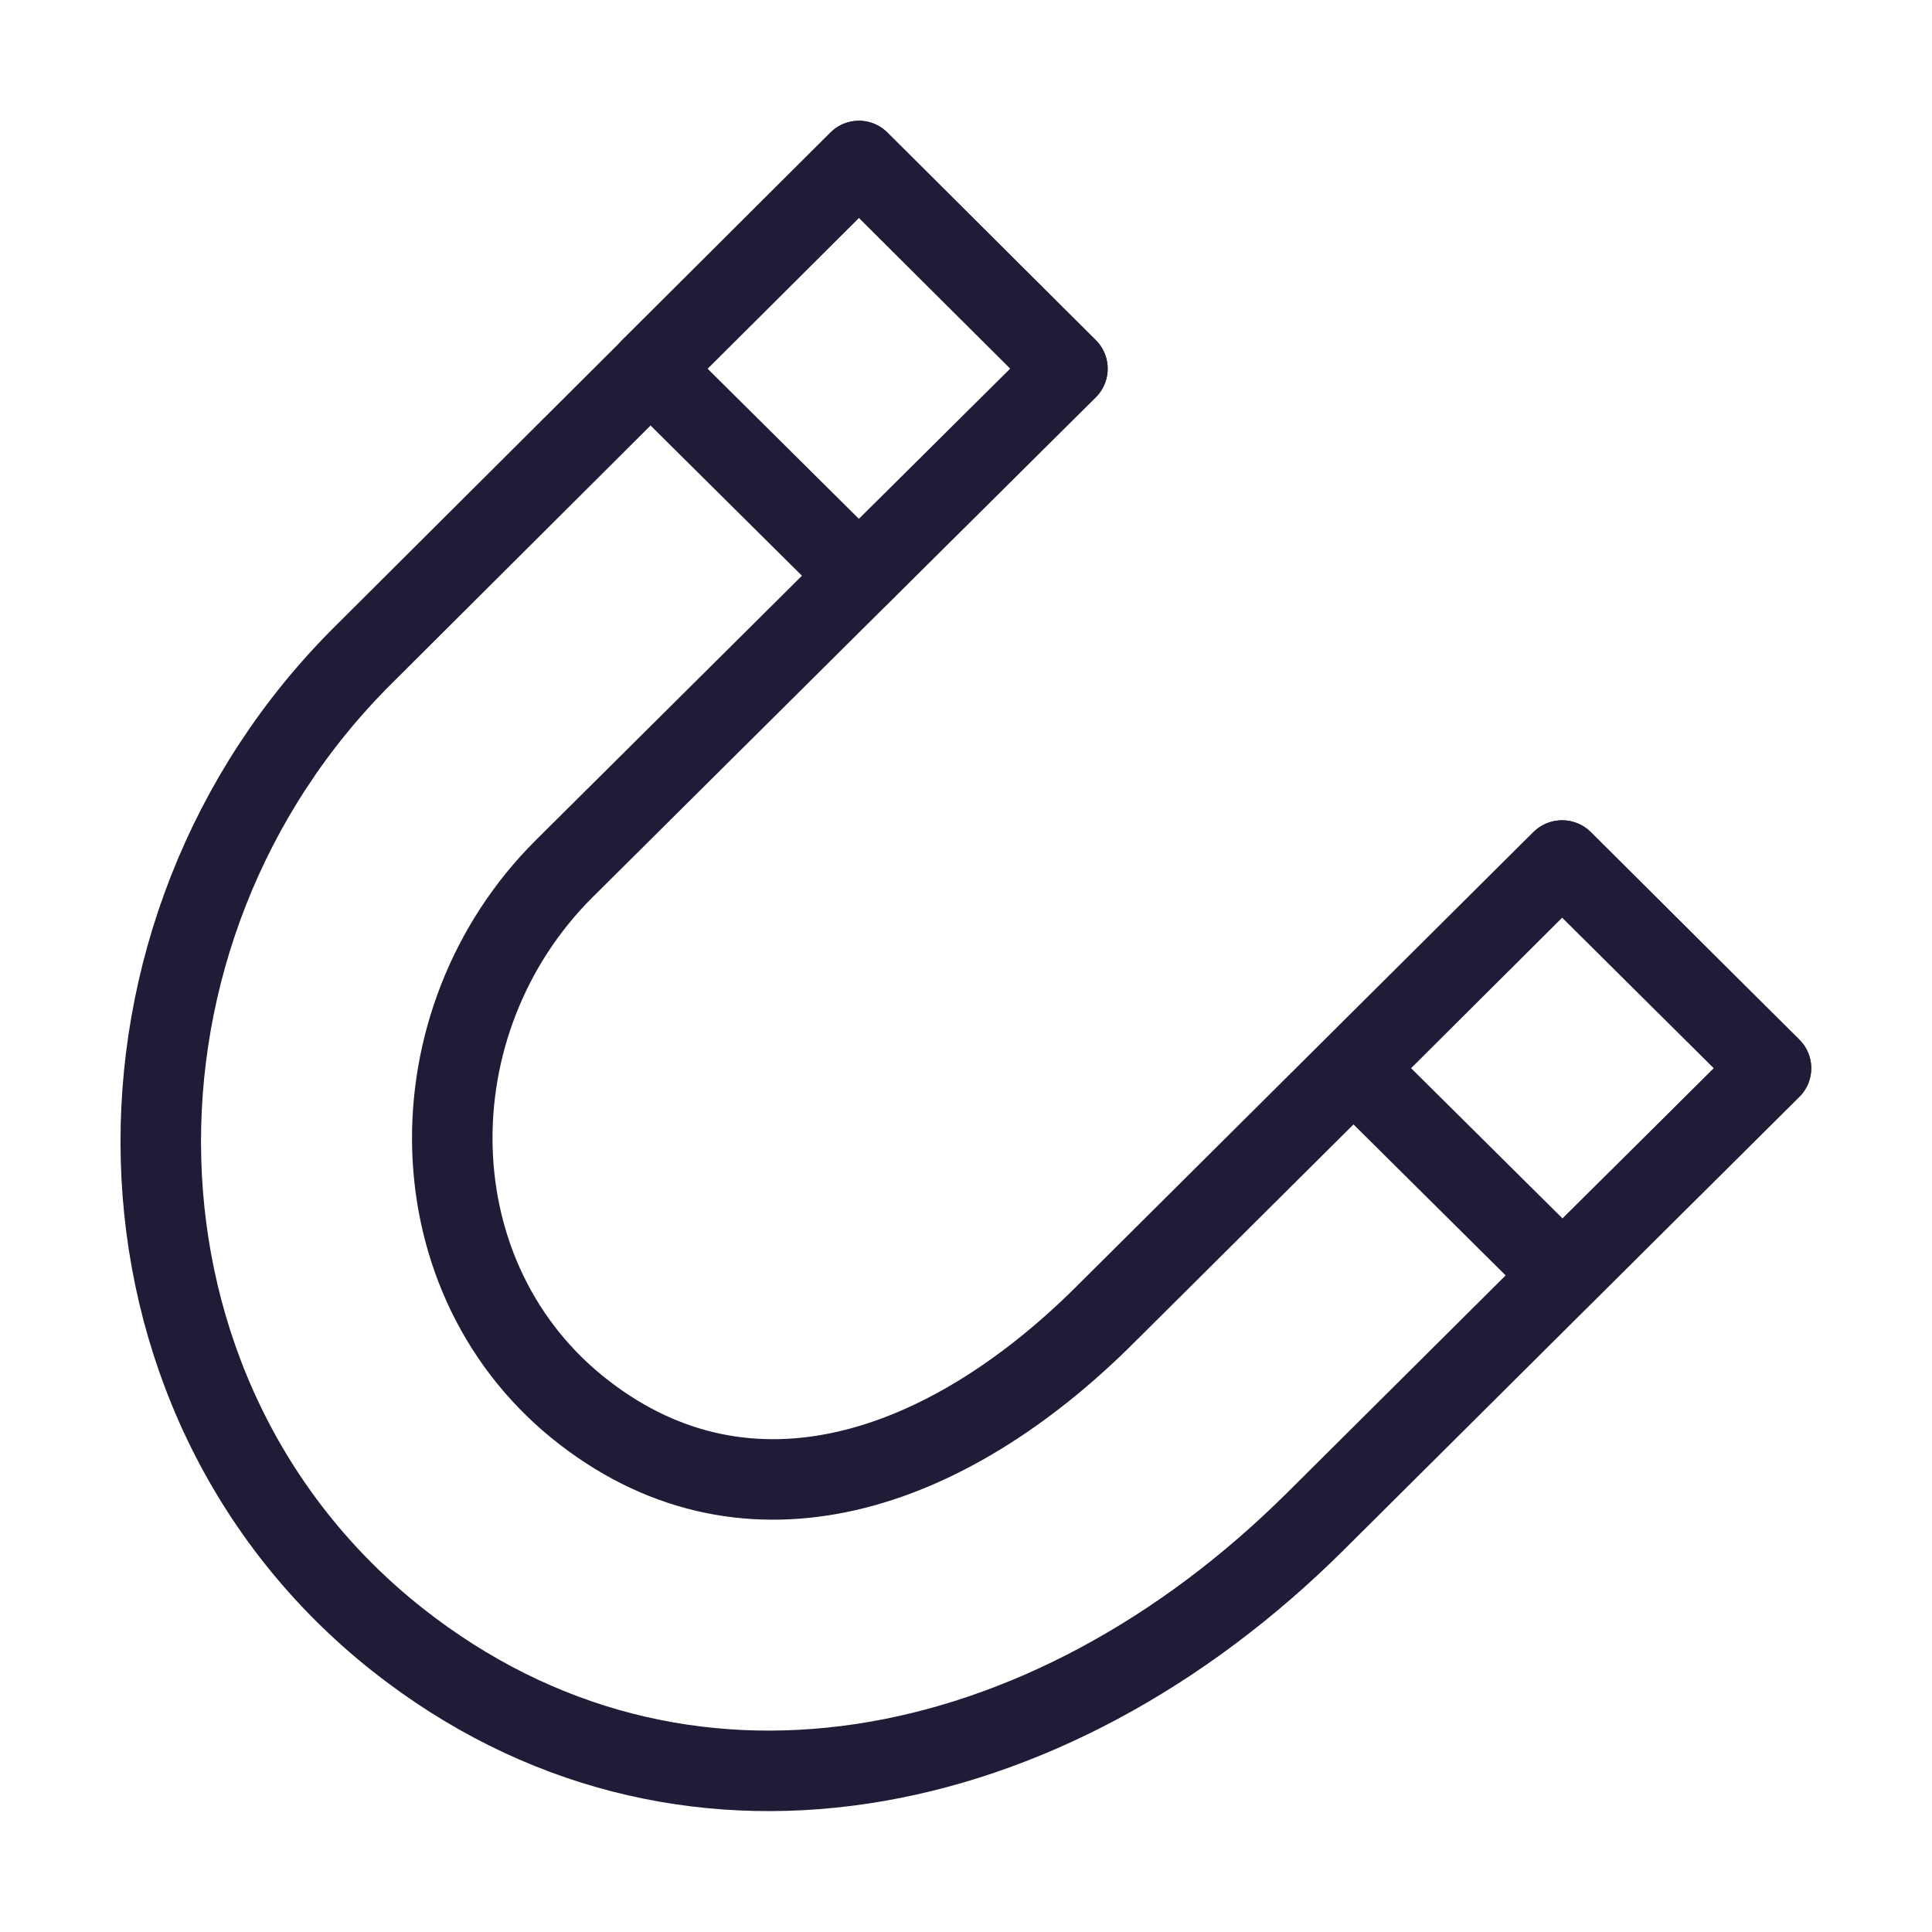 <svg width="24" height="24" viewBox="0 0 24 24" fill="none" xmlns="http://www.w3.org/2000/svg" data-reactroot="">
<path stroke-linejoin="round" stroke-linecap="round" stroke-miterlimit="10" stroke-width="1" stroke="#221b38" fill="none" d="M4.94 20.37C1.12 17.35 1.06 11.56 4.52 8.13L10.67 2L13.26 4.58L7.01 10.79C5.1 12.69 5.13 15.91 7.26 17.55C9.31 19.13 11.76 18.3 13.74 16.32L19.4 10.69L22 13.27L16.34 18.9C13.01 22.21 8.44 23.13 4.94 20.37Z"></path>
<path stroke-linejoin="round" stroke-linecap="round" stroke-miterlimit="10" stroke-width="1" stroke="#221b38" fill="none" d="M10.67 7.15L8.08 4.58L10.67 2L13.26 4.58L10.67 7.15Z"></path>
<path stroke-linejoin="round" stroke-linecap="round" stroke-miterlimit="10" stroke-width="1" stroke="#221b38" fill="none" d="M19.41 15.84L16.82 13.27L19.41 10.69L22 13.27L19.41 15.84Z"></path>
</svg>
